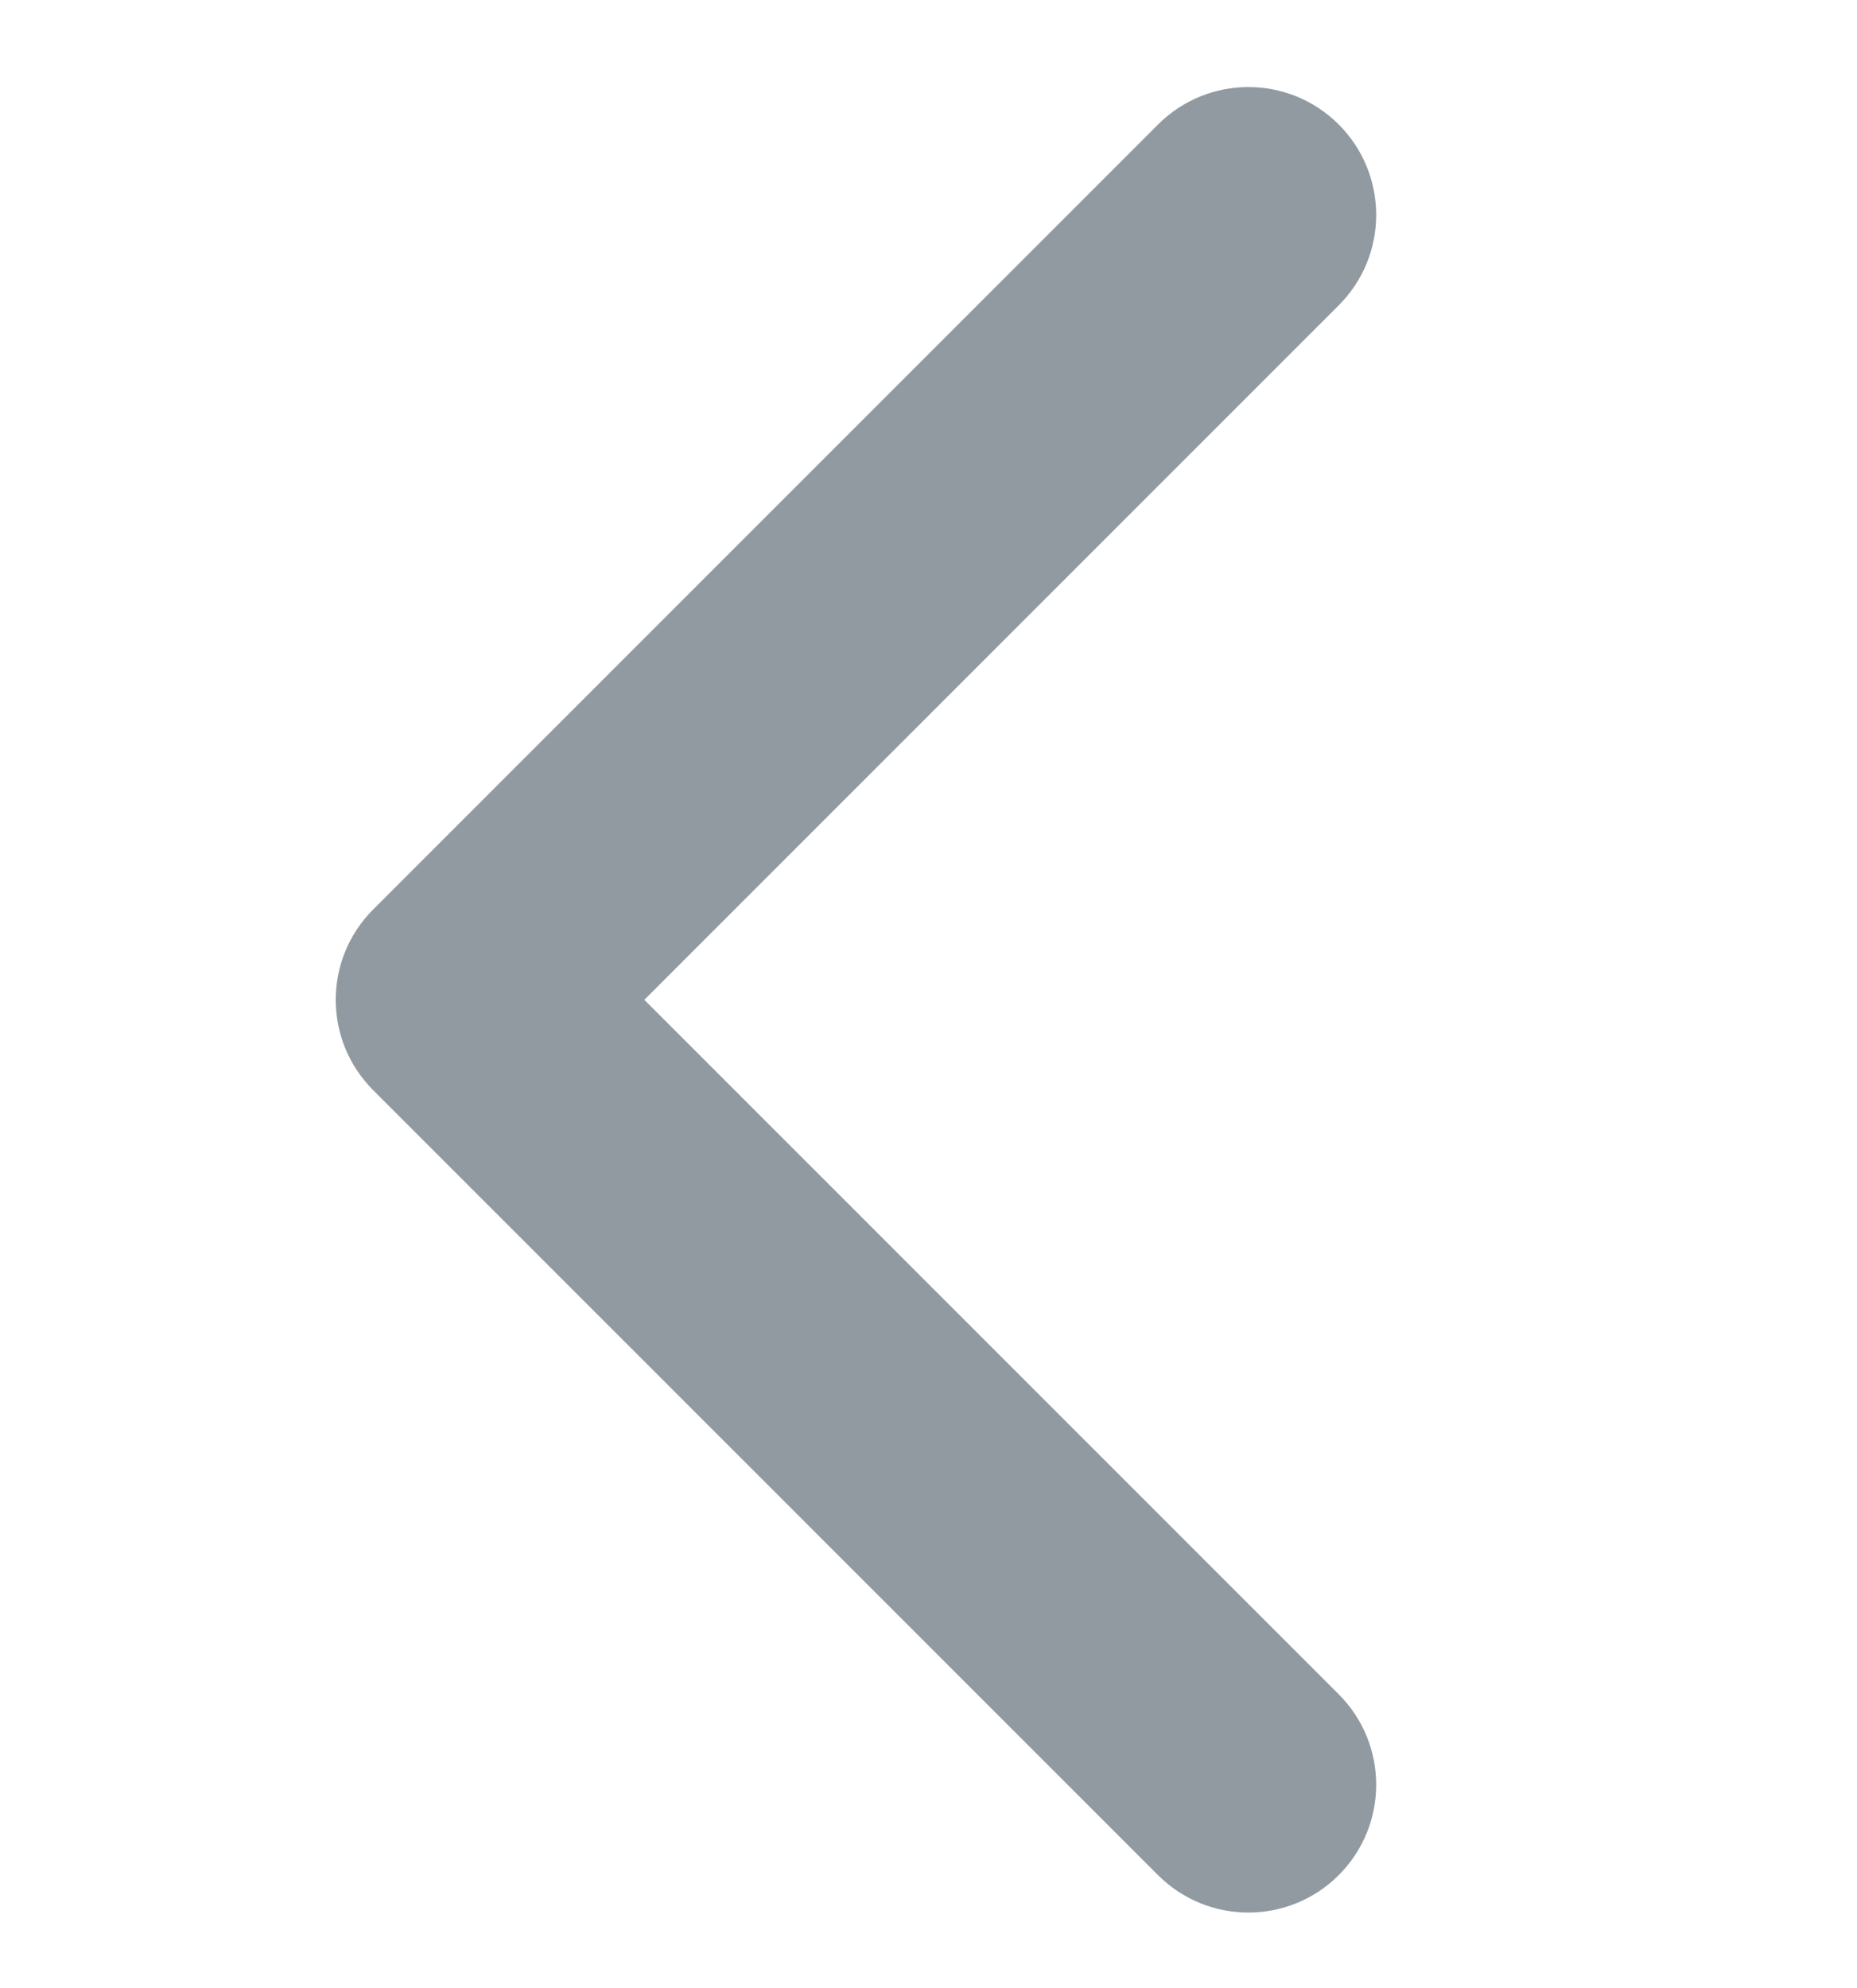 <?xml version="1.0" encoding="utf-8"?>
<!-- Generator: Adobe Illustrator 15.0.0, SVG Export Plug-In . SVG Version: 6.00 Build 0)  -->
<!DOCTYPE svg PUBLIC "-//W3C//DTD SVG 1.1//EN" "http://www.w3.org/Graphics/SVG/1.1/DTD/svg11.dtd">
<svg version="1.1" id="Capa_1" xmlns="http://www.w3.org/2000/svg" xmlns:xlink="http://www.w3.org/1999/xlink" x="0px" y="0px"
	 width="64px" height="68.5px" viewBox="98.5 0 64 68.5" enable-background="new 98.5 0 64 68.5" xml:space="preserve">
<g>
	<path fill="#919AA1" d="M111.362,31.339L138.41,4.291c1.721-1.721,4.51-1.721,6.229,0c1.72,1.72,1.72,4.51,0,6.229l-23.933,23.933
		l23.933,23.932c1.72,1.721,1.72,4.51,0,6.23c-1.72,1.721-4.509,1.721-6.23,0l-27.048-27.048c-0.86-0.86-1.29-1.987-1.29-3.114
		C110.071,33.326,110.502,32.199,111.362,31.339z"/>
</g>
</svg>
